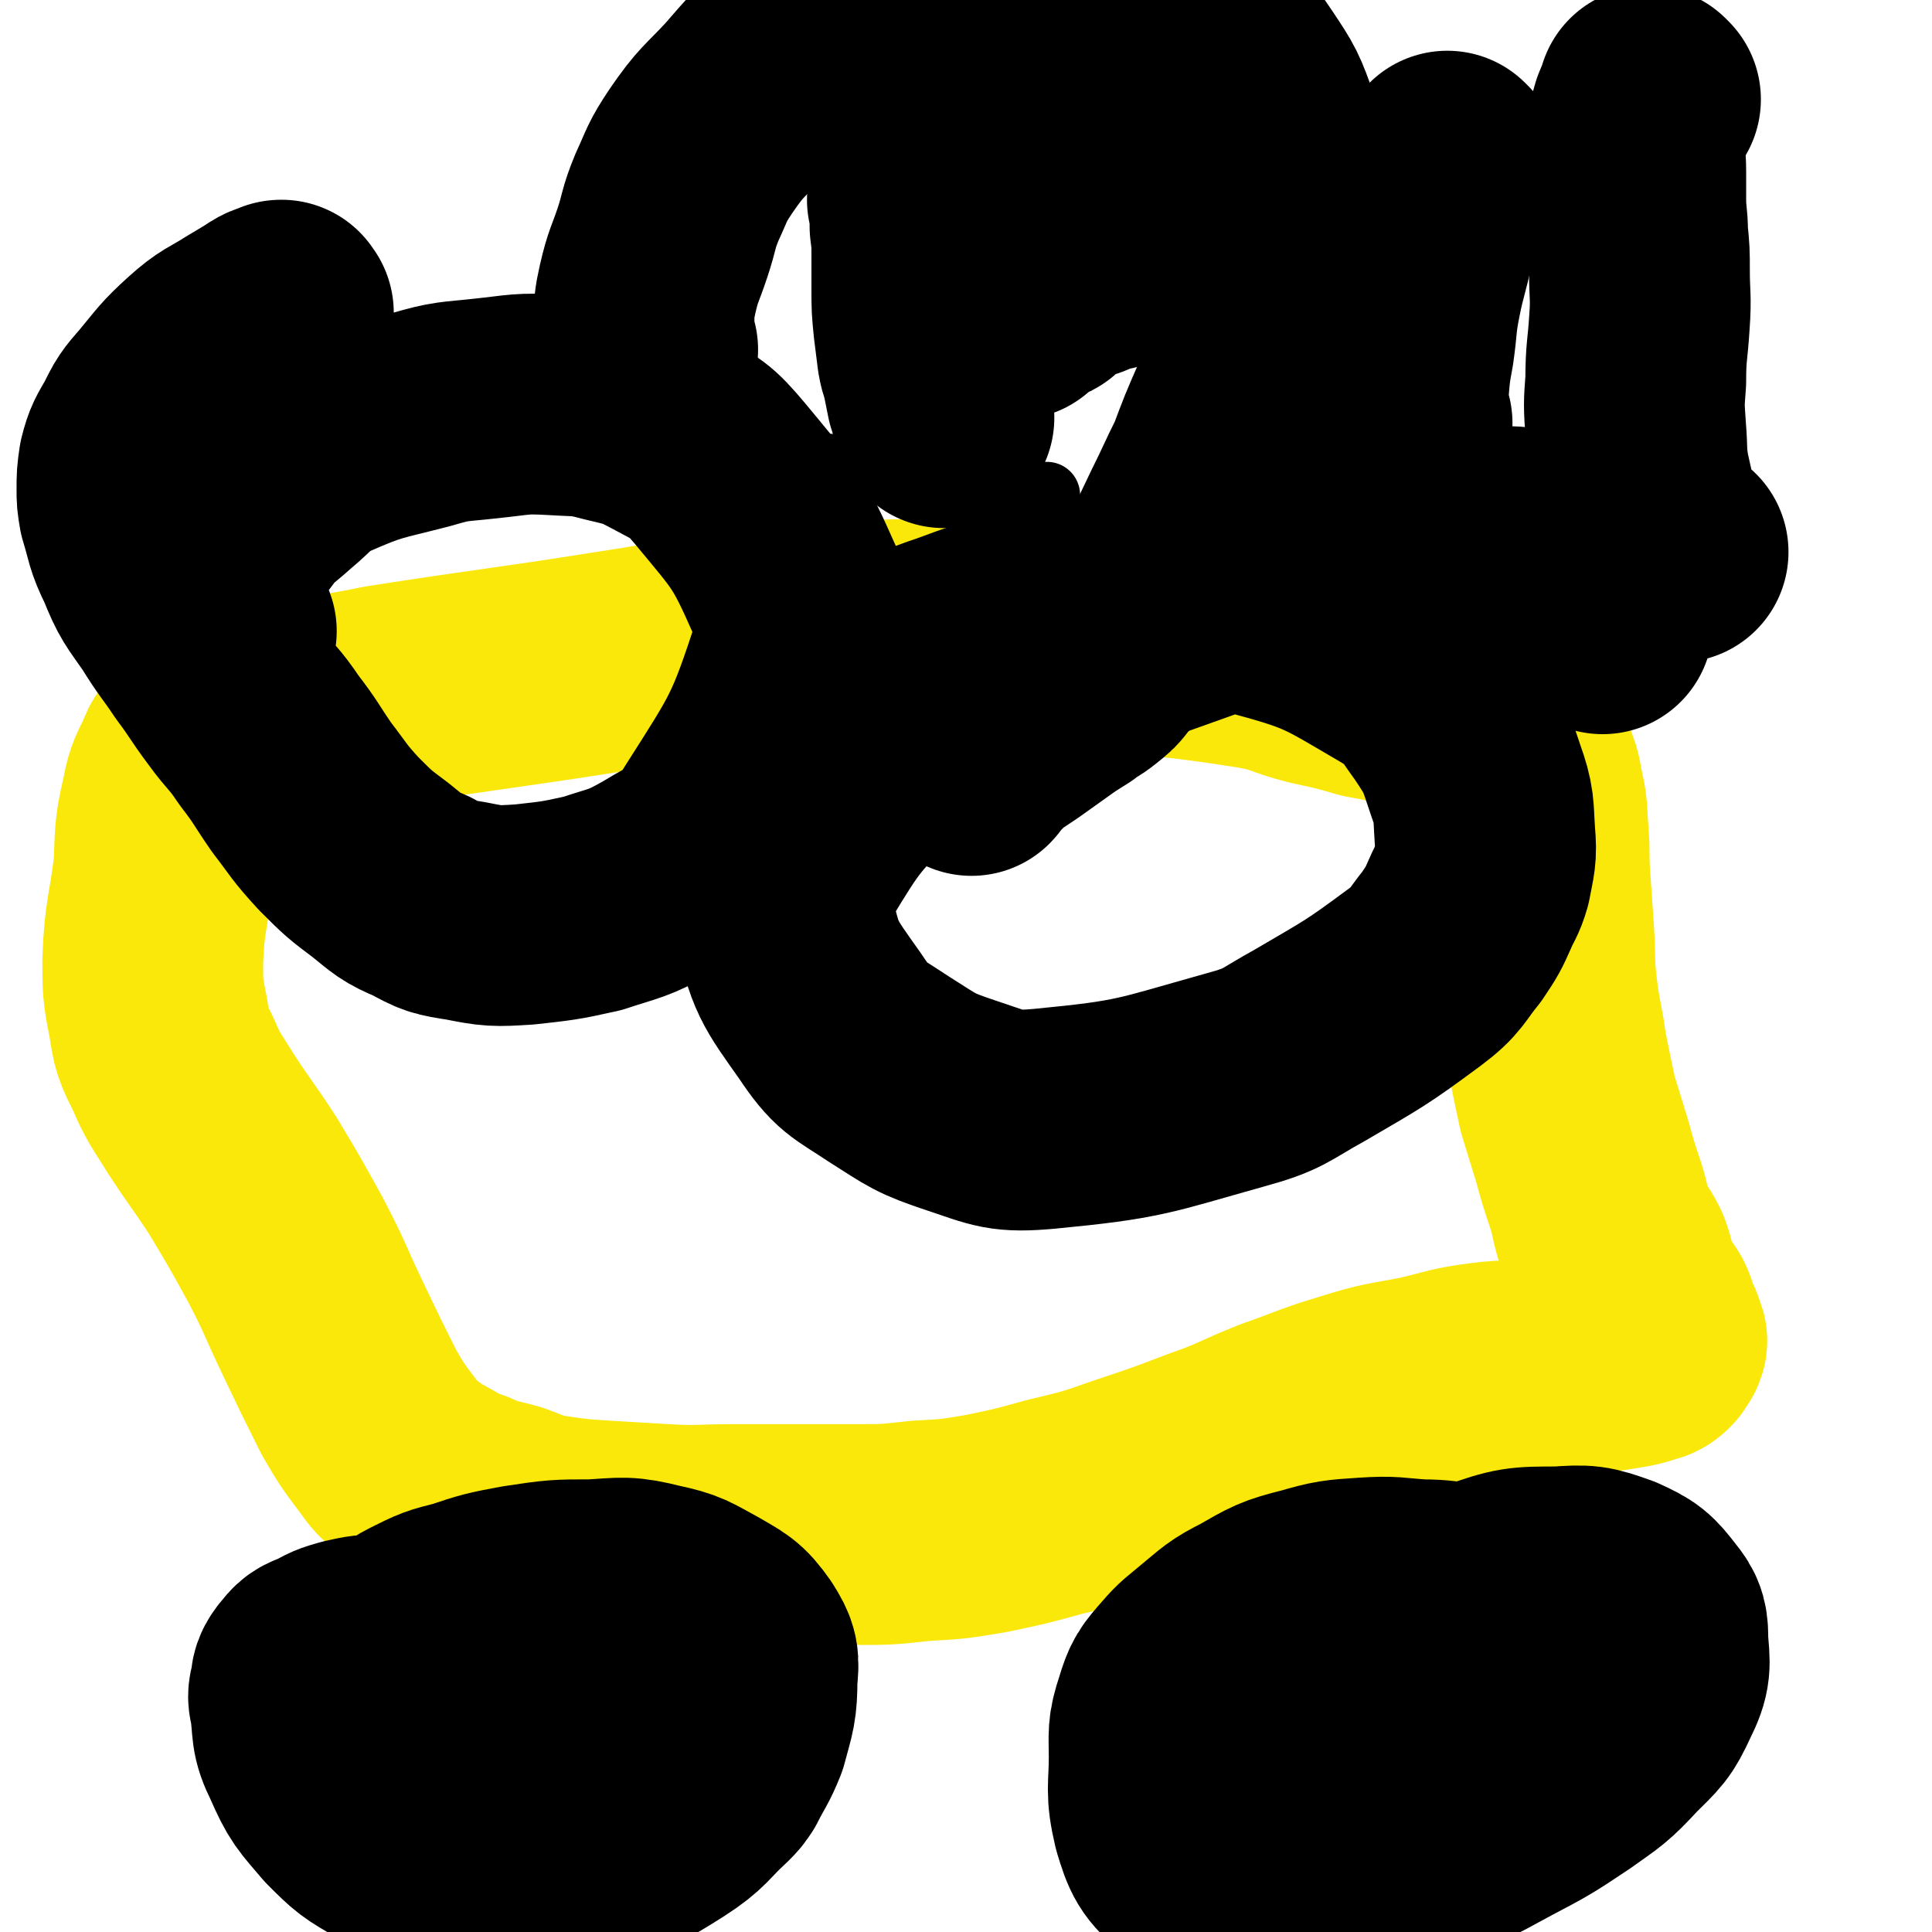 <svg viewBox='0 0 1050 1050' version='1.1' xmlns='http://www.w3.org/2000/svg' xmlns:xlink='http://www.w3.org/1999/xlink'><g fill='none' stroke='#000000' stroke-width='36' stroke-linecap='round' stroke-linejoin='round'><path d='M60,247c-1,-1 -1,-1 -1,-1 -1,-1 0,0 0,0 0,0 0,0 0,0 0,0 -1,0 0,0 5,-1 6,-1 12,-1 6,0 6,0 12,0 8,0 8,-1 15,-1 9,0 9,0 18,0 9,0 9,0 19,0 9,0 9,-1 19,-1 10,-1 10,0 20,-1 9,0 9,-1 18,-1 10,0 10,0 20,0 11,0 11,0 22,0 12,0 12,1 24,1 14,1 14,1 28,1 11,0 11,0 23,0 13,0 13,1 25,1 13,1 13,0 26,1 11,1 11,1 22,2 11,1 11,1 22,2 10,1 10,1 20,2 10,1 10,1 20,2 8,1 8,1 17,1 7,0 7,0 14,1 7,0 7,0 13,1 4,1 4,2 7,2 3,1 3,0 5,0 3,0 3,0 7,1 2,0 2,1 4,1 3,1 3,1 5,1 3,1 3,0 6,1 2,1 2,1 4,1 5,1 5,0 9,0 3,0 3,1 5,1 3,1 3,1 6,1 3,1 4,0 7,1 1,0 1,0 2,1 2,1 2,1 3,1 2,1 2,1 3,1 1,0 1,0 2,0 1,0 1,0 1,0 1,0 1,0 1,0 0,0 0,0 0,0 0,0 1,0 1,0 1,0 1,0 1,0 1,0 1,0 1,0 1,0 1,0 1,0 '/></g>
<g fill='none' stroke='#808282' stroke-width='36' stroke-linecap='round' stroke-linejoin='round'><path d='M527,642c-1,-1 -1,-1 -1,-1 -1,-1 0,0 0,0 0,0 0,0 0,0 0,0 0,0 0,0 -1,-1 0,0 0,0 0,0 0,0 0,0 0,0 0,0 0,0 -1,-1 0,0 0,0 0,0 0,0 0,0 0,0 0,0 0,0 -1,-1 0,0 0,0 0,0 0,0 0,0 0,0 0,0 0,0 -1,-1 0,0 0,0 0,0 0,0 0,0 0,0 0,0 0,0 -1,-1 0,0 0,0 0,0 0,0 0,0 0,0 0,0 0,0 -1,-1 0,0 0,0 0,0 0,0 0,0 0,0 0,0 0,0 -1,-1 0,0 0,0 0,0 0,0 0,0 0,0 0,0 0,0 -1,-1 0,0 0,0 0,0 0,0 0,0 0,0 0,0 0,0 -1,-1 0,0 0,0 0,0 0,0 0,0 0,0 0,0 0,0 -1,-1 0,0 0,0 0,0 0,0 0,0 0,0 0,0 0,0 -1,-1 0,0 0,0 0,0 0,0 0,0 0,0 0,0 0,0 -1,-1 0,0 0,0 0,0 0,0 0,0 0,0 0,0 0,0 -1,-1 0,0 0,0 0,0 0,0 0,0 0,0 0,0 0,0 -1,-1 0,0 0,0 0,0 0,0 0,0 0,0 0,0 0,0 -1,-1 0,0 0,0 0,0 0,0 0,0 0,0 0,0 0,0 -1,-1 0,0 0,0 0,0 0,0 0,0 0,0 -1,0 0,0 3,-1 4,-1 8,-1 2,0 3,0 4,0 0,0 -1,0 -1,0 0,0 1,0 2,0 1,0 1,0 1,0 0,0 0,0 0,0 0,0 0,0 0,0 -1,-1 0,0 0,0 1,0 1,0 2,0 1,0 1,0 1,0 1,0 1,0 1,0 0,0 0,0 0,-1 0,0 0,0 0,0 0,0 0,0 0,0 -1,-1 0,0 0,0 0,0 0,0 0,0 0,0 0,0 1,0 0,0 0,0 0,-1 0,0 0,0 1,0 0,0 0,0 1,-1 0,0 0,0 1,0 0,0 0,0 1,0 0,0 0,0 1,0 0,0 0,0 0,0 1,0 1,0 1,0 1,0 1,0 1,0 2,1 2,1 4,2 1,0 1,-1 2,-1 '/></g>
<g fill='none' stroke='#FAE80B' stroke-width='120' stroke-linecap='round' stroke-linejoin='round'><path d='M120,410c-1,-1 -1,-1 -1,-1 -1,-1 0,0 0,0 0,0 0,0 0,0 9,-6 8,-7 17,-11 17,-7 17,-7 35,-12 18,-5 18,-4 37,-8 64,-10 64,-9 127,-19 40,-6 39,-8 79,-12 60,-5 61,-5 120,-5 37,0 37,2 73,6 38,5 38,4 76,10 17,3 16,5 32,9 14,3 14,3 28,7 11,2 11,2 22,5 9,3 9,3 17,5 7,2 7,3 14,4 5,2 5,1 11,2 3,1 3,2 6,3 1,1 1,1 2,1 2,1 2,1 3,2 3,3 4,2 5,5 4,6 3,6 5,12 3,8 4,8 5,16 3,12 2,12 3,24 1,12 0,12 1,25 1,15 1,15 2,29 1,17 0,17 2,33 2,16 3,16 5,31 3,15 3,15 6,29 4,13 4,13 8,26 3,11 3,11 7,23 3,9 2,9 5,19 4,8 5,7 9,15 3,8 2,9 5,16 3,7 4,7 8,13 2,4 1,4 3,9 2,3 2,3 3,7 1,1 0,1 0,2 0,0 0,0 0,0 -1,1 -1,0 -1,1 -1,1 0,1 -1,2 -1,1 -2,2 -3,2 -6,2 -6,2 -11,3 -12,2 -12,2 -23,3 -12,2 -12,2 -24,3 -15,2 -15,0 -30,2 -16,2 -16,3 -33,7 -20,4 -20,3 -39,9 -20,6 -20,7 -40,14 -20,8 -19,9 -39,16 -21,8 -21,8 -42,15 -20,7 -20,7 -41,12 -18,5 -18,5 -37,9 -18,3 -18,3 -36,4 -18,2 -18,2 -35,2 -15,0 -15,0 -30,0 -18,0 -18,0 -37,0 -18,0 -18,1 -36,0 -17,-1 -17,-1 -34,-2 -15,-1 -15,-1 -29,-3 -12,-2 -12,-3 -23,-7 -11,-3 -11,-2 -22,-7 -9,-3 -8,-3 -17,-8 -7,-4 -8,-4 -14,-9 -7,-5 -7,-5 -12,-12 -9,-12 -9,-12 -16,-24 -10,-20 -10,-20 -20,-41 -10,-21 -9,-21 -20,-42 -11,-20 -11,-20 -23,-40 -11,-17 -12,-17 -23,-34 -8,-13 -9,-13 -15,-27 -6,-12 -6,-12 -8,-25 -3,-15 -3,-16 -3,-31 1,-25 3,-25 6,-50 1,-18 0,-19 4,-36 2,-10 2,-10 7,-20 2,-5 2,-6 7,-10 3,-3 4,-2 8,-3 2,-1 3,-1 5,-1 2,0 2,1 3,1 1,0 1,0 1,0 2,0 2,0 4,-1 '/></g>
<g fill='none' stroke='#000000' stroke-width='120' stroke-linecap='round' stroke-linejoin='round'><path d='M363,952c-1,-1 -1,-1 -1,-1 -1,-1 0,0 0,0 -3,-2 -3,-2 -7,-5 -11,-7 -11,-7 -22,-13 -12,-7 -12,-7 -24,-13 -12,-6 -12,-7 -25,-12 -12,-5 -12,-6 -25,-9 -13,-3 -13,-2 -26,-3 -12,-2 -12,-2 -25,-2 -9,0 -9,0 -18,2 -7,2 -7,2 -14,6 -6,2 -6,2 -10,7 -3,4 -2,4 -3,9 -1,4 -1,4 0,8 2,14 0,15 6,27 7,16 8,16 19,29 11,11 11,11 25,19 13,7 14,7 29,11 14,4 14,3 28,4 14,2 14,2 27,1 12,-1 12,-1 23,-6 21,-8 22,-8 41,-20 14,-9 13,-11 25,-22 3,-3 3,-3 5,-6 5,-10 6,-10 10,-20 4,-15 5,-16 5,-31 1,-10 1,-11 -4,-19 -7,-10 -9,-10 -19,-16 -13,-7 -13,-8 -27,-11 -16,-4 -17,-3 -34,-2 -19,0 -19,0 -39,3 -16,3 -16,3 -31,8 -12,3 -12,3 -24,9 -6,3 -5,4 -11,8 -1,1 -3,0 -3,1 0,1 1,1 1,2 '/><path d='M820,867c-1,-1 -1,-1 -1,-1 -1,-1 0,0 0,0 -3,0 -4,0 -7,0 -8,0 -8,0 -15,0 -13,-1 -13,-2 -25,-2 -15,-1 -15,-2 -30,-1 -15,1 -16,1 -30,5 -16,4 -17,5 -31,13 -12,6 -12,7 -23,16 -7,6 -8,6 -14,13 -7,8 -8,9 -11,19 -4,12 -3,13 -3,26 0,17 -2,18 2,35 4,13 5,16 16,25 10,8 12,7 25,10 14,3 15,2 29,1 10,0 10,-1 20,-3 24,-6 24,-5 48,-14 23,-9 23,-9 45,-21 19,-10 19,-10 37,-22 14,-10 15,-10 27,-23 11,-11 12,-11 18,-24 6,-12 5,-14 4,-27 0,-8 0,-10 -5,-16 -7,-9 -8,-10 -19,-15 -14,-5 -15,-5 -30,-4 -21,0 -22,0 -42,7 -24,8 -24,9 -46,21 -23,11 -23,11 -45,25 -20,13 -20,13 -38,28 -13,11 -12,11 -25,23 -5,4 -5,4 -10,9 0,0 0,0 -1,1 0,0 0,0 0,0 6,-2 6,-2 11,-5 '/><path d='M500,110c-1,-1 -1,-1 -1,-1 -1,-1 0,0 0,0 0,0 0,0 0,0 0,0 0,0 0,0 -1,-1 0,0 0,0 1,7 1,7 1,14 1,8 1,8 1,16 0,9 0,9 0,18 0,10 0,10 1,20 1,8 1,8 2,16 1,6 2,6 3,12 1,5 1,5 2,10 1,3 1,3 2,7 1,2 1,2 2,5 0,0 0,0 0,0 0,0 0,0 0,0 0,0 0,0 0,0 -1,-2 0,-2 0,-4 -1,-12 -3,-12 -3,-24 -2,-23 0,-23 -1,-47 -1,-17 -2,-17 -4,-34 -2,-12 -3,-12 -4,-23 -1,-7 -1,-8 -1,-15 0,-4 0,-4 1,-8 1,-2 1,-2 2,-4 1,-1 1,-1 2,-2 3,-3 2,-4 5,-6 5,-3 6,-2 11,-5 6,-3 6,-3 11,-6 7,-3 7,-3 15,-6 22,-7 22,-7 44,-13 22,-6 22,-6 43,-10 7,-1 7,0 14,1 2,0 2,0 4,1 2,0 2,0 3,1 3,2 3,1 4,3 1,2 1,2 1,4 0,2 0,2 0,4 0,4 0,4 0,7 0,7 0,7 -1,14 -2,10 -2,10 -4,19 -3,9 -3,9 -5,17 -2,6 -2,6 -4,12 -2,5 -2,5 -3,10 -2,4 -2,4 -4,7 -1,2 0,2 -1,3 -2,3 -2,3 -4,4 -3,3 -3,3 -6,4 -4,3 -4,2 -9,4 -5,2 -4,3 -9,4 -5,2 -5,2 -10,3 -4,1 -4,1 -7,2 -4,2 -4,2 -8,3 -2,1 -2,1 -5,2 -2,1 -2,1 -3,2 -2,1 -2,1 -3,1 -1,0 -1,1 -1,1 0,0 -1,0 -1,0 -1,1 -1,1 -2,2 -1,1 -1,1 -1,1 -1,1 -1,1 -2,2 -1,1 -1,1 -2,1 -1,1 -1,1 -2,1 -2,1 -2,0 -3,1 -2,1 -1,1 -2,2 -2,1 -2,1 -3,2 -1,1 -1,1 -2,2 -1,1 -1,1 -1,1 0,0 0,0 0,0 0,0 0,0 0,0 0,0 0,0 0,0 -1,-1 0,0 0,0 0,0 0,-1 0,-1 1,-1 1,-1 2,-2 2,-3 2,-3 5,-4 4,-4 4,-4 8,-7 6,-4 6,-5 13,-8 19,-10 19,-11 40,-20 6,-2 7,-1 14,-2 '/><path d='M788,89c-1,-1 -1,-1 -1,-1 -1,-1 0,0 0,0 0,0 0,0 0,0 -4,9 -5,9 -8,18 -3,11 -2,12 -5,24 -3,15 -4,15 -7,30 -3,15 -2,15 -4,29 -2,11 -2,11 -3,23 -1,6 -2,7 -1,13 0,3 1,3 2,5 0,1 1,0 1,0 '/><path d='M897,54c-1,-1 -1,-1 -1,-1 -1,-1 0,0 0,0 0,0 0,0 0,0 -2,4 -2,4 -4,9 -2,7 -2,7 -3,15 -1,8 0,8 0,16 0,7 0,7 0,15 0,10 1,10 1,19 1,10 1,10 1,20 0,14 1,14 0,28 -1,16 -2,16 -2,32 -1,13 -1,13 0,27 1,12 0,12 2,24 2,9 2,9 4,18 2,7 2,8 5,14 4,5 5,5 10,9 1,1 1,1 2,1 '/><path d='M154,170c-1,-1 -1,-1 -1,-1 -1,-1 0,0 0,0 0,0 0,0 0,0 0,0 0,-1 0,0 -6,1 -6,2 -11,5 -5,3 -5,3 -10,6 -11,7 -12,6 -22,15 -11,10 -11,11 -21,23 -7,8 -7,8 -12,18 -4,7 -5,8 -7,16 -1,7 -1,7 -1,14 0,5 0,5 1,11 4,13 3,14 9,26 6,15 7,15 16,28 8,13 9,13 17,25 9,12 8,12 17,24 8,11 9,10 17,22 10,13 9,13 18,26 10,13 9,13 20,25 11,11 11,11 23,20 10,8 10,9 22,14 11,6 11,6 24,8 15,3 16,3 32,2 18,-2 19,-2 37,-6 18,-6 19,-5 35,-14 18,-11 22,-10 33,-28 28,-44 30,-46 46,-95 5,-15 3,-18 -4,-33 -15,-34 -17,-35 -41,-64 -11,-13 -12,-13 -27,-21 -15,-8 -15,-8 -32,-12 -15,-4 -15,-3 -31,-4 -18,-1 -18,0 -37,2 -18,2 -18,1 -35,6 -27,7 -28,6 -53,17 -14,7 -13,9 -25,19 -10,9 -11,8 -19,19 -7,9 -8,9 -12,20 -4,9 -5,10 -4,21 0,10 3,9 7,19 '/><path d='M871,339c-1,-1 -1,-1 -1,-1 -1,-1 0,0 0,0 0,-4 1,-4 0,-9 -1,-8 1,-10 -4,-16 -8,-11 -10,-13 -23,-17 -22,-6 -24,-5 -48,-2 -40,5 -40,7 -80,18 -37,10 -37,10 -73,23 -61,22 -62,20 -120,47 -23,10 -24,9 -42,27 -27,27 -28,28 -48,61 -7,12 -9,15 -6,28 6,28 8,30 25,54 12,18 14,17 32,29 19,12 19,13 40,20 21,7 23,9 45,7 52,-5 53,-7 103,-21 22,-6 21,-8 41,-19 29,-17 30,-17 57,-37 12,-9 11,-11 20,-22 6,-9 6,-9 10,-18 3,-7 4,-7 6,-14 2,-11 3,-12 2,-23 -1,-15 0,-16 -5,-30 -6,-18 -6,-19 -16,-34 -11,-15 -10,-17 -26,-27 -36,-21 -37,-23 -78,-34 -23,-7 -24,-3 -49,-3 -24,0 -24,1 -47,4 -22,4 -22,5 -43,11 -15,4 -15,5 -30,10 -11,4 -11,4 -21,8 -5,2 -6,1 -11,4 -1,0 -1,1 -3,2 '/><path d='M352,190c-1,-1 -1,-1 -1,-1 -1,-1 0,0 0,0 0,0 0,0 0,0 0,-6 -1,-6 -1,-12 0,-10 0,-11 2,-20 3,-13 4,-13 8,-25 4,-12 3,-13 8,-25 6,-13 5,-13 13,-25 11,-16 12,-15 25,-29 13,-15 13,-15 27,-28 10,-9 9,-9 20,-16 13,-7 13,-6 26,-12 27,-12 27,-12 54,-23 13,-5 13,-5 27,-8 6,-2 7,0 13,-1 6,0 7,-1 12,-1 1,0 0,1 0,1 4,3 4,2 8,5 14,9 15,8 28,18 16,11 16,11 29,24 13,13 14,12 24,27 10,15 10,15 16,32 5,15 4,15 6,31 2,16 2,16 1,32 0,11 -1,11 -3,22 -4,17 -4,17 -9,33 -5,16 -5,16 -11,32 -7,16 -7,16 -13,32 -7,14 -7,15 -14,29 -9,19 -9,19 -20,38 -7,12 -7,12 -15,24 -6,8 -6,8 -13,16 -3,4 -3,4 -8,8 -5,4 -5,3 -10,7 -8,5 -8,5 -15,10 -7,5 -7,5 -14,10 -6,4 -6,4 -12,8 -4,3 -3,3 -7,7 -2,2 -2,2 -4,4 0,0 0,0 0,0 -1,1 0,1 -1,2 '/></g>
</svg>